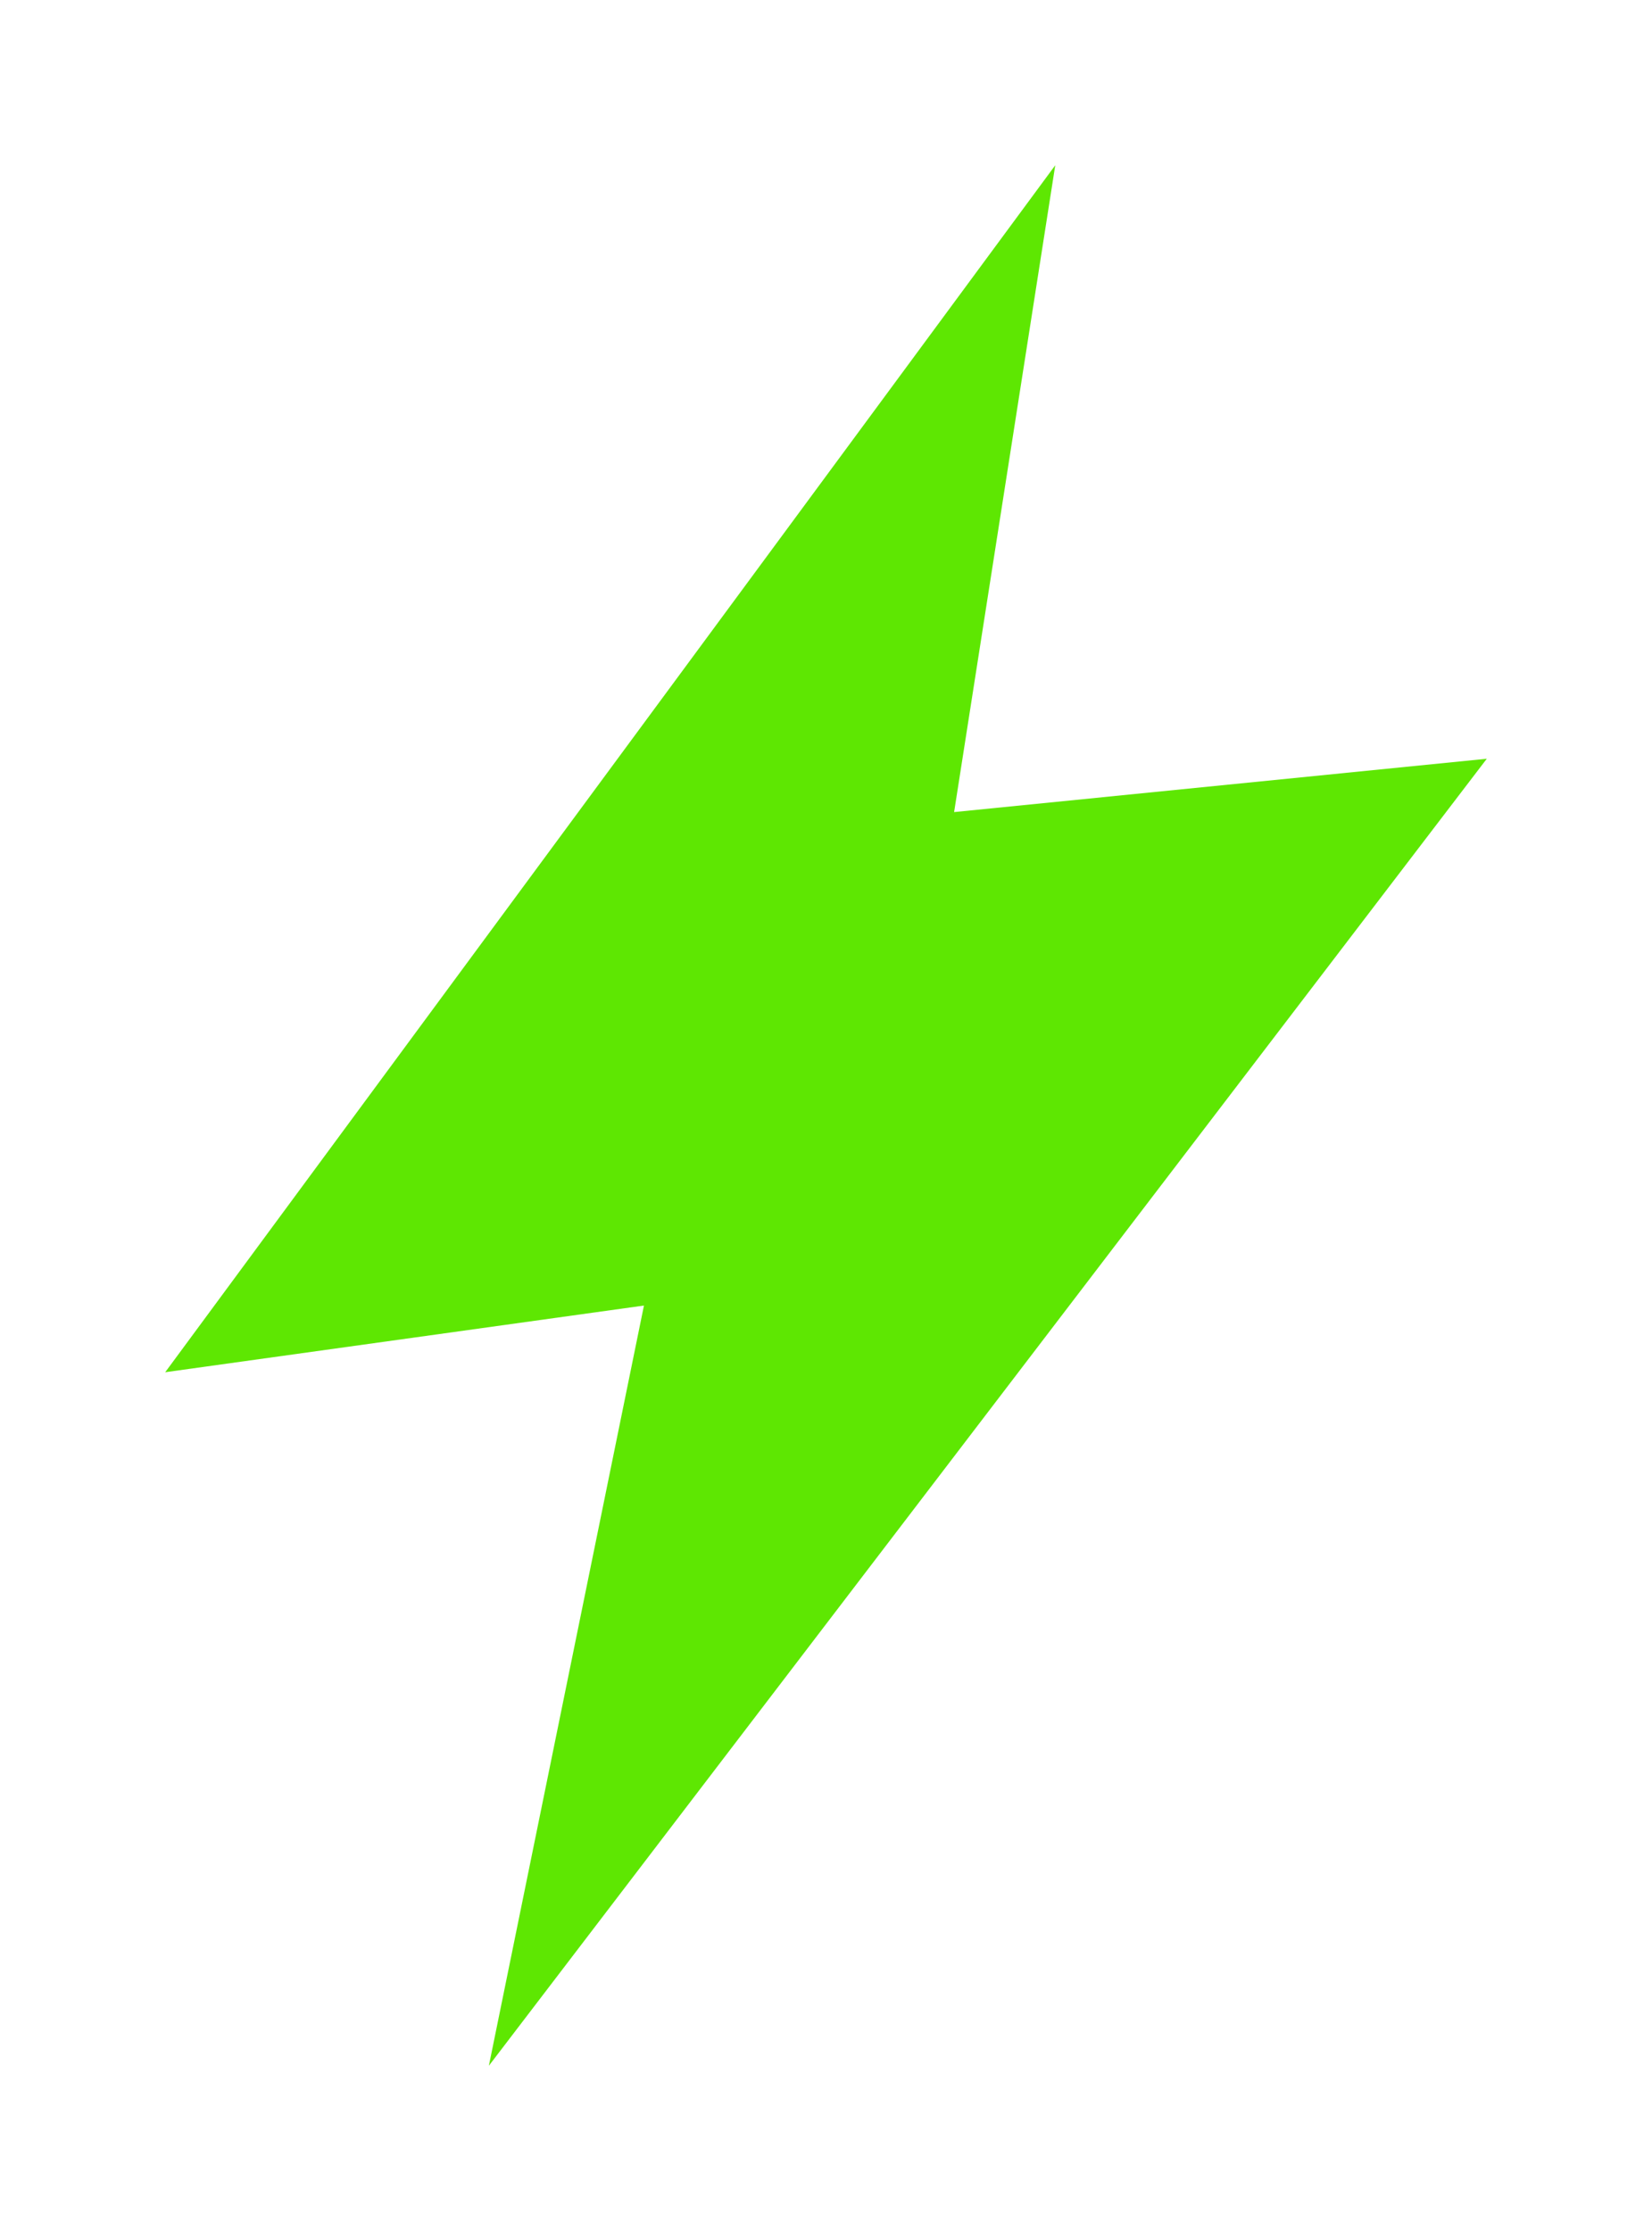 <svg width="40" height="54" viewBox="0 0 40 54" fill="none" xmlns="http://www.w3.org/2000/svg">
<g id="Flash_base_element">
<g id="Vector 3321" filter="url(#filter0_d_439_11586)">
<path d="M23.102 19.656L25.551 4L4 33.214L15.592 31.6L11.837 50L36 18.365L23.102 19.656Z" fill="#5EE702"/>
</g>
</g>
<defs>
<filter id="filter0_d_439_11586" x="0" y="0" width="40" height="54" filterUnits="userSpaceOnUse" color-interpolation-filters="sRGB">
<feFlood flood-opacity="0" result="BackgroundImageFix"/>
<feColorMatrix in="SourceAlpha" type="matrix" values="0 0 0 0 0 0 0 0 0 0 0 0 0 0 0 0 0 0 127 0" result="hardAlpha"/>
<feOffset/>
    <feGaussianBlur stdDeviation="2"/>
<feColorMatrix type="matrix" values="0 0 0 0 0.369 0 0 0 0 0.906 0 0 0 0 0.008 0 0 0 1 0"/>
<feBlend mode="normal" in2="BackgroundImageFix" result="effect1_dropShadow_439_11586"/>
<feBlend mode="normal" in="SourceGraphic" in2="effect1_dropShadow_439_11586" result="shape"/>
</filter>
</defs>
</svg>
